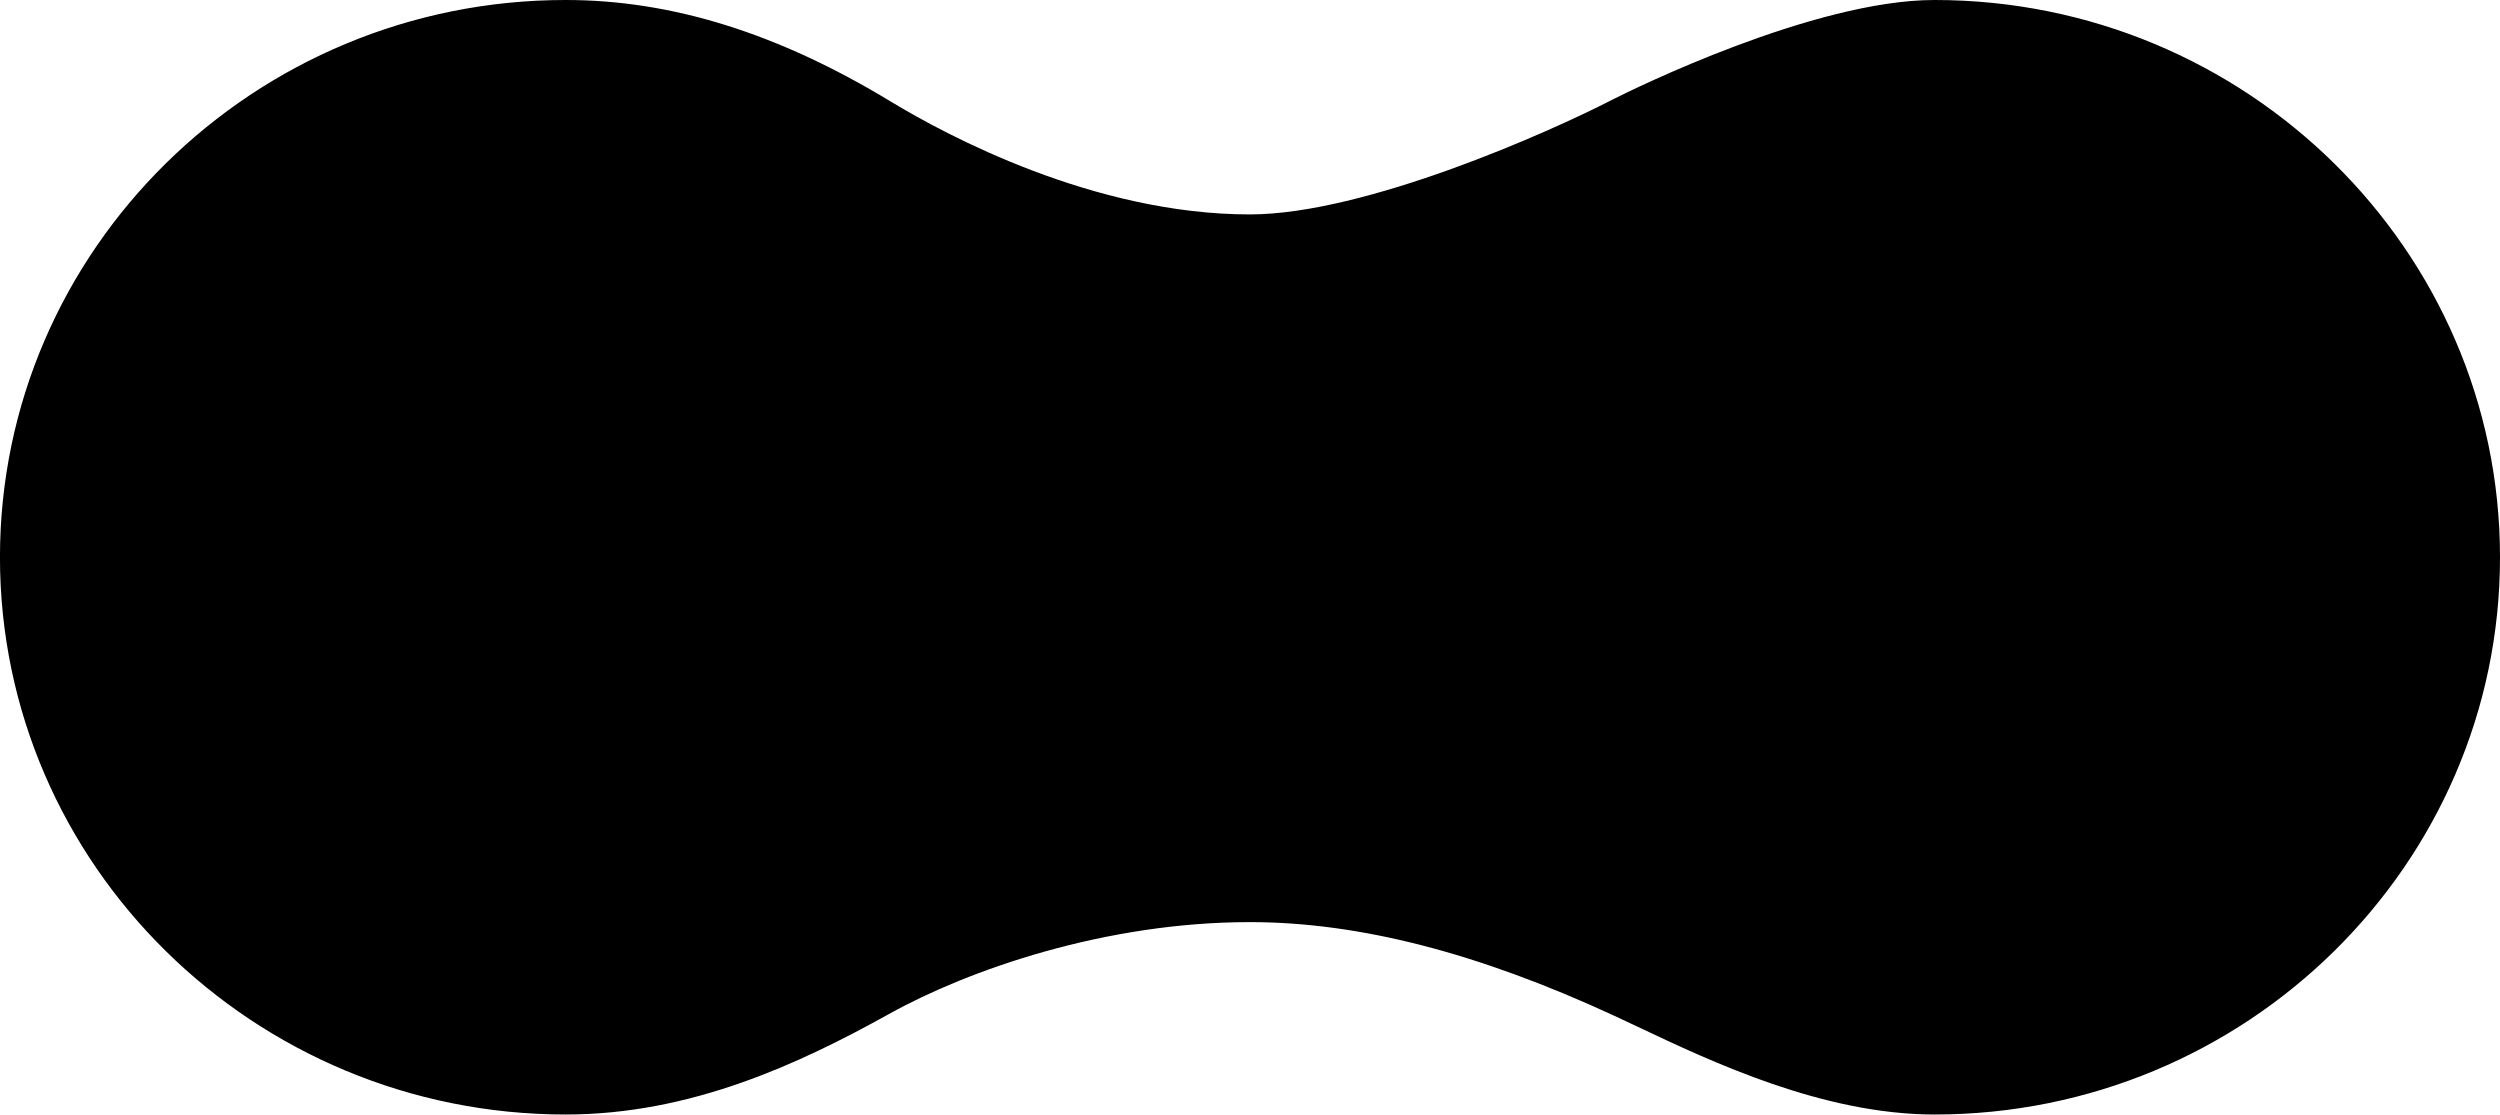 <svg xmlns="http://www.w3.org/2000/svg" xmlns:xlink="http://www.w3.org/1999/xlink" viewBox="0 0 978 436">
    <path fill-rule="evenodd" d="M756.783,435.995 C713.150,435.995 669.669,415.398 640.896,401.775 L631.620,397.421 C578.250,372.731 531.584,360.732 488.939,360.732 C432.471,360.732 378.967,379.316 347.732,396.708 C312.695,416.155 270.293,435.995 221.273,435.995 C99.255,435.995 -0.012,338.209 -0.012,218.009 C-0.012,97.806 99.255,-0.001 221.273,-0.001 C262.797,-0.001 304.407,12.993 348.457,39.720 C370.374,52.995 427.942,83.880 488.939,83.880 C534.112,83.880 606.606,51.479 630.720,39.006 C638.852,34.890 709.589,-0.001 756.783,-0.001 C878.756,-0.001 978.002,97.806 978.002,218.009 C978.002,338.209 878.756,435.995 756.783,435.995 Z"/>
</svg>